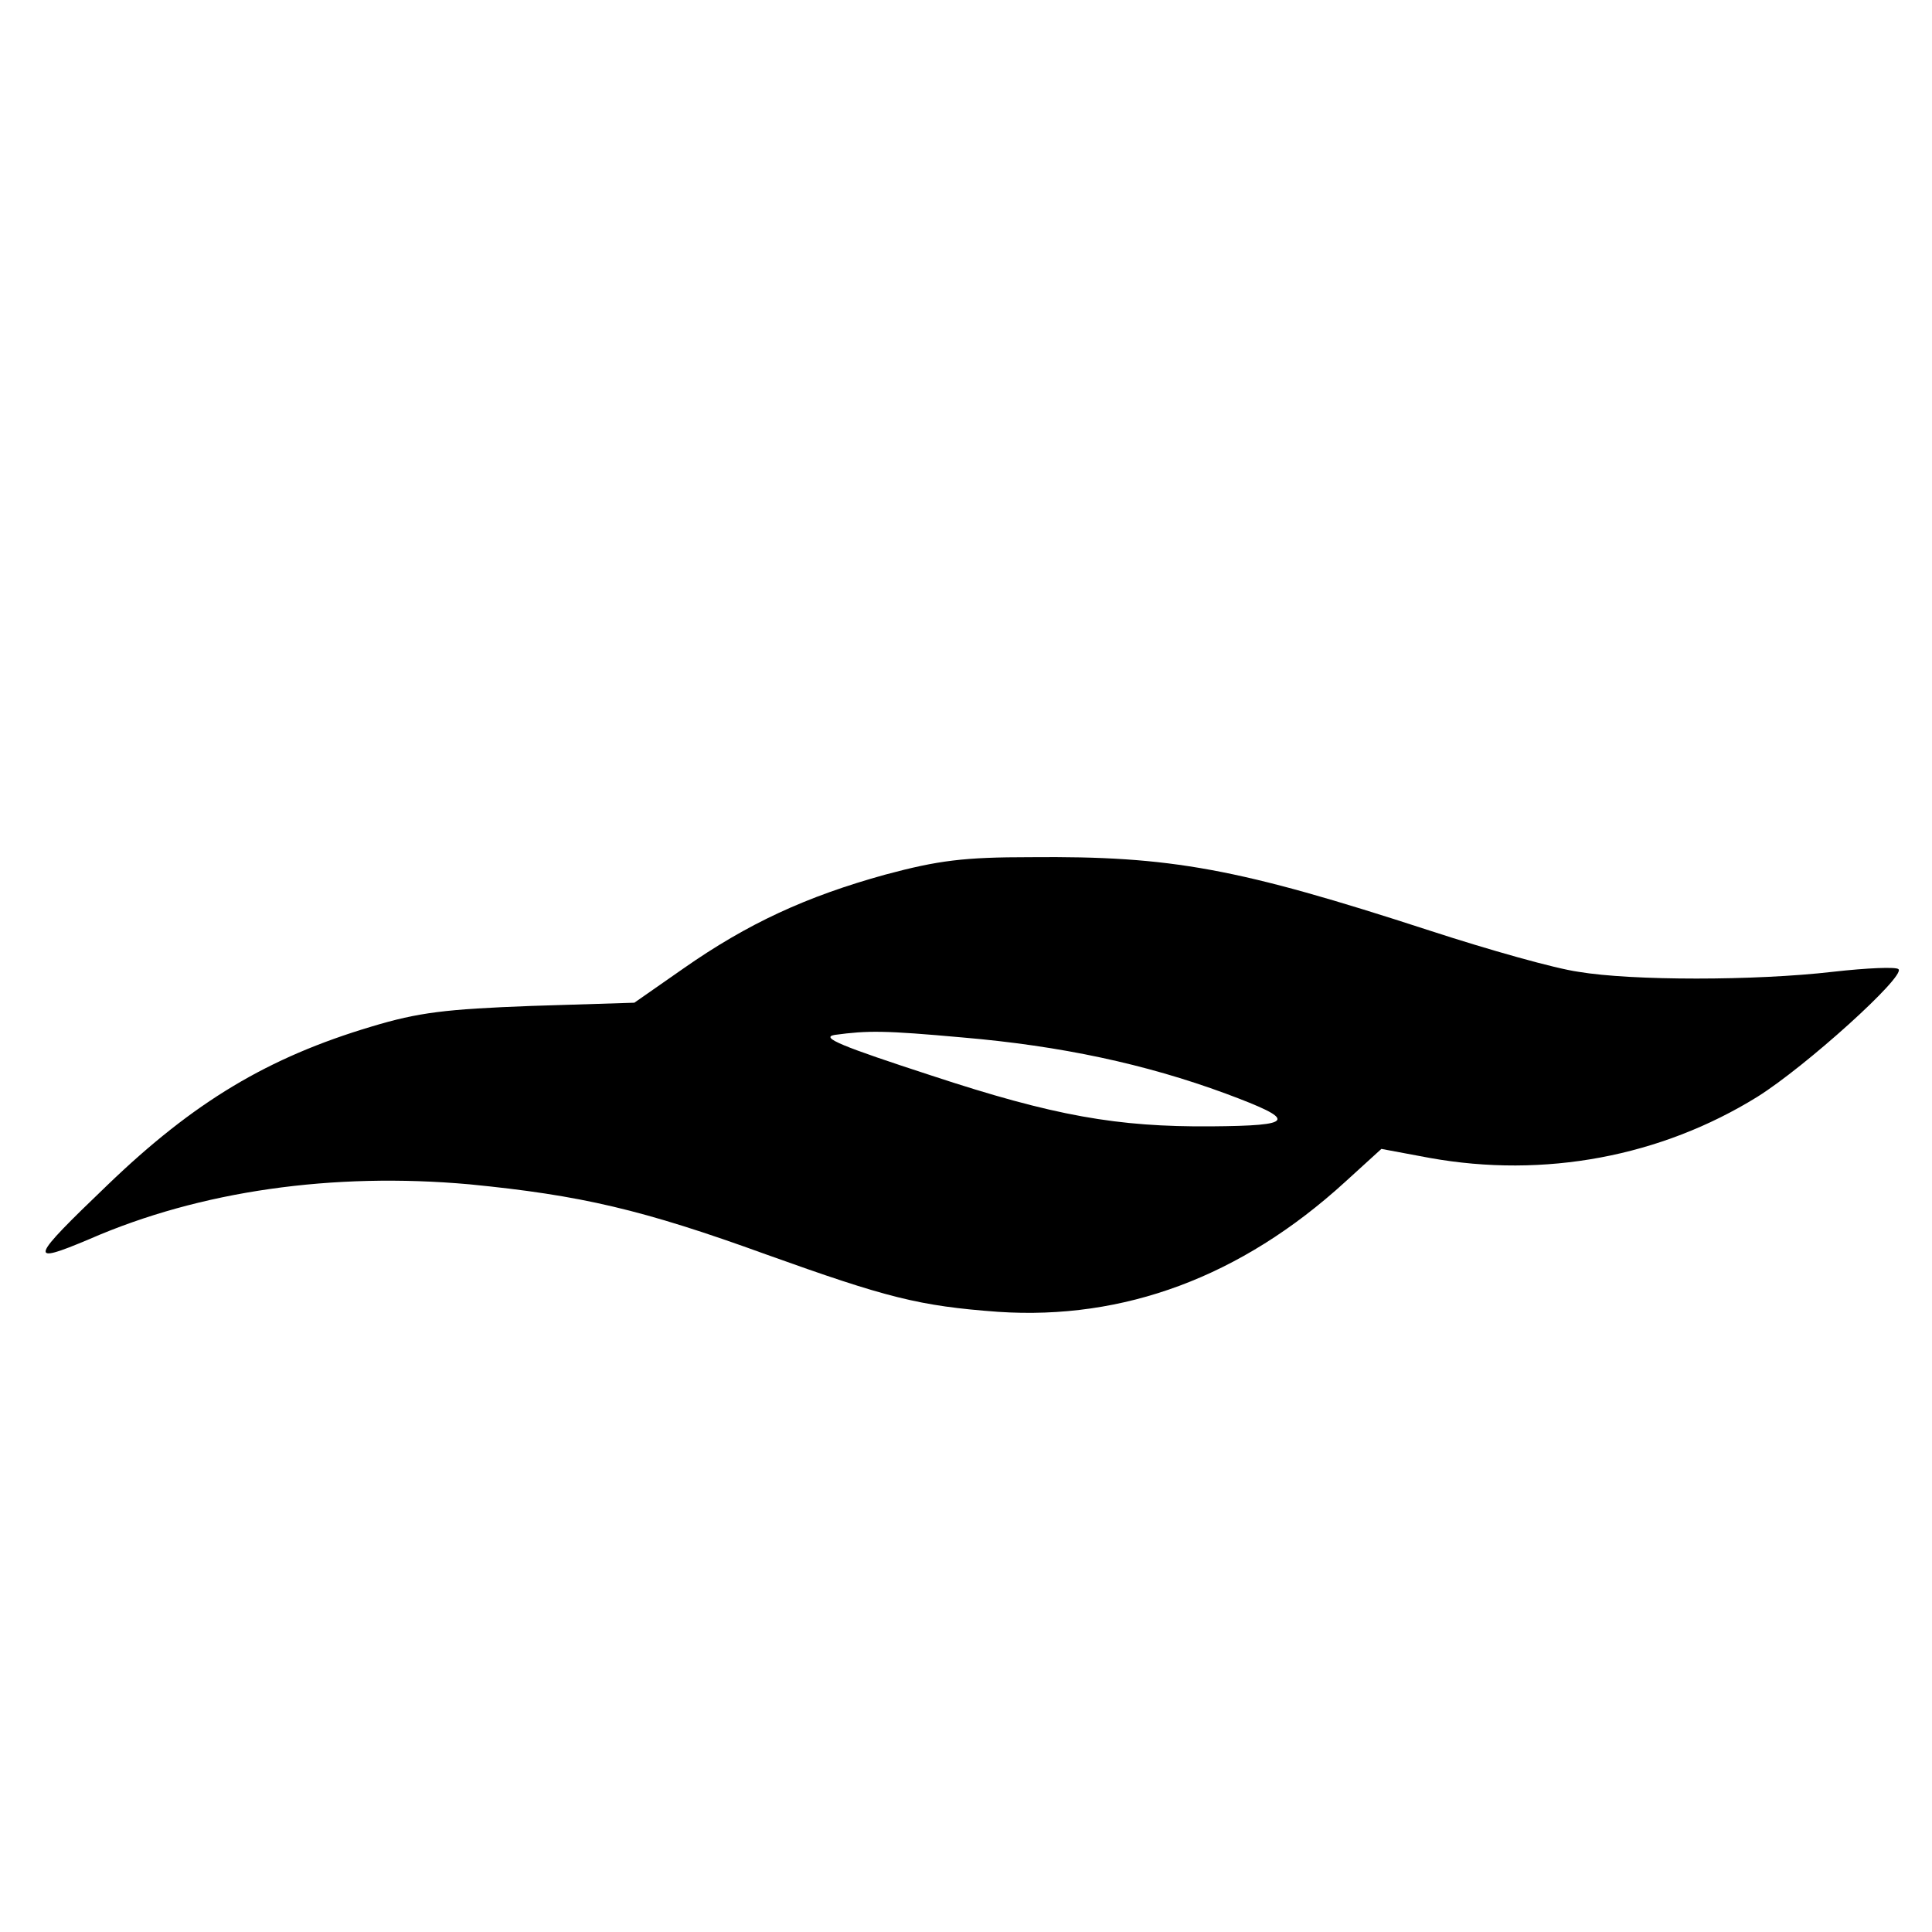 <?xml version="1.0" standalone="no"?>
<!DOCTYPE svg PUBLIC "-//W3C//DTD SVG 20010904//EN"
 "http://www.w3.org/TR/2001/REC-SVG-20010904/DTD/svg10.dtd">
<svg version="1.0" xmlns="http://www.w3.org/2000/svg"
 width="300pt" height="300pt" viewBox="0 0 300 300"
 preserveAspectRatio="xMidYMid meet">
<g transform="translate(0,300) scale(0.1,-0.1)"
fill="#000000" stroke="none">
<path d="M1375 1642 c-123 -34 -214 -76 -314 -146 l-76 -53 -160 -5 c-133 -5
-175 -10 -248 -32 -161 -48 -276 -117 -410 -246 -121 -116 -125 -125 -28 -84
172 75 378 104 590 85 173 -17 268 -39 461 -109 187 -67 237 -80 360 -89 195
-13 377 54 539 202 l56 51 75 -14 c178 -32 359 2 509 95 75 47 230 187 219
198 -3 4 -49 2 -102 -4 -121 -14 -312 -14 -395 0 -36 5 -139 34 -231 64 -298
97 -401 116 -620 114 -103 0 -143 -5 -225 -27z m120 -253 c152 -13 283 -41
408 -87 113 -42 109 -50 -23 -51 -145 -1 -243 16 -434 79 -138 45 -173 59
-150 63 52 7 77 7 199 -4z"/>
</g>
</svg>
